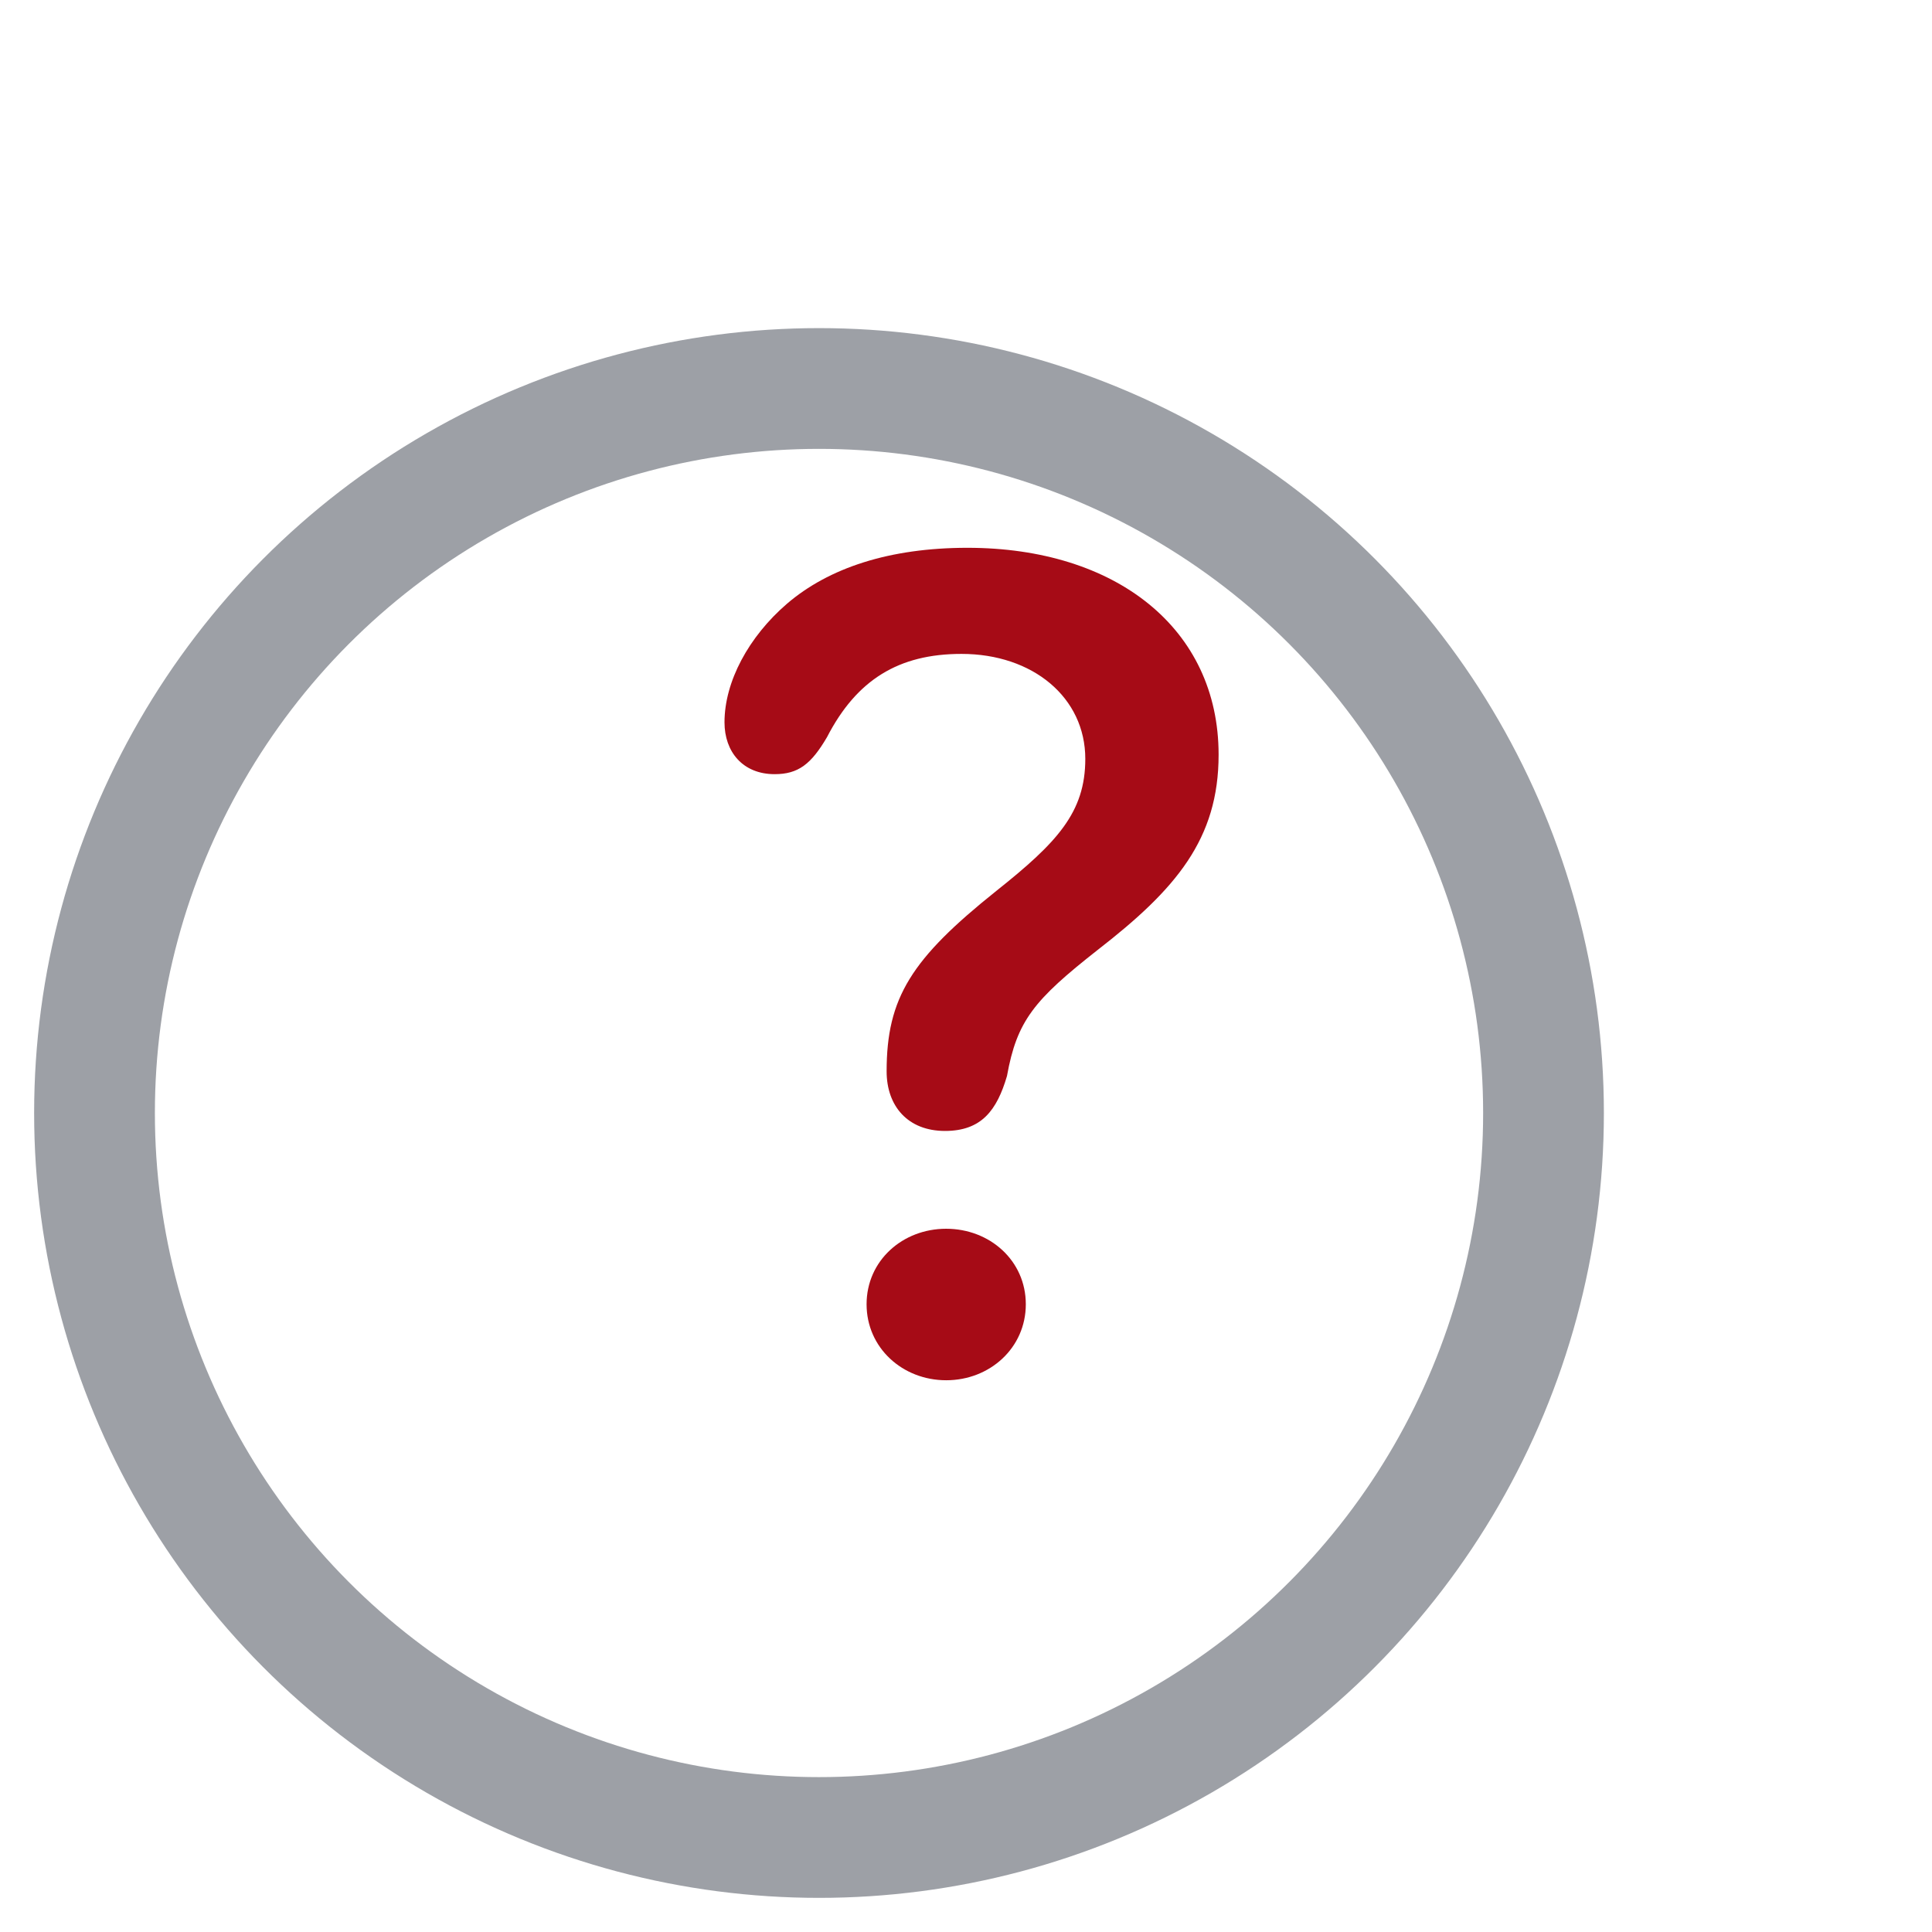 <svg width="24" height="24" viewBox="0 0 24 24" fill="none" xmlns="http://www.w3.org/2000/svg">
    <g filter="url(#jpr2hx3uxa)">
        <circle cx="12" cy="12" r="9" fill="#fff"/>
        <circle cx="12" cy="12" r="9" stroke="#9DA0A6" stroke-width="1.5" stroke-linecap="round" stroke-linejoin="round"/>
    </g>
    <path d="M11.014 13.309c0 .432.264.74.725.74.454 0 .645-.257.77-.682.124-.688.336-.945 1.127-1.567.974-.755 1.502-1.377 1.502-2.425 0-1.567-1.275-2.57-3.12-2.57-.967 0-1.722.249-2.242.695C9.3 7.91 9 8.467 9 8.973c0 .366.227.644.623.644.293 0 .454-.124.651-.461.367-.71.887-1.033 1.67-1.033.887 0 1.538.542 1.538 1.304 0 .666-.351 1.04-1.105 1.64-1.055.843-1.363 1.326-1.363 2.242zm-.249 2.893c0 .542.447.944.989.944s.989-.402.989-.944c0-.542-.447-.938-.99-.938-.541 0-.988.396-.988.938z" fill="#A60B16"/>
    <defs>
        <filter id="jpr2hx3uxa" x=".424" y="2.25" width="21.326" height="21.326" filterUnits="userSpaceOnUse" color-interpolation-filters="sRGB">
            <feFlood flood-opacity="0" result="BackgroundImageFix"/>
            <feColorMatrix in="SourceAlpha" values="0 0 0 0 0 0 0 0 0 0 0 0 0 0 0 0 0 0 127 0" result="hardAlpha"/>
            <feOffset dx="-1.826" dy="1.826"/>
            <feComposite in2="hardAlpha" operator="out"/>
            <feColorMatrix values="0 0 0 0 0 0 0 0 0 0 0 0 0 0 0 0 0 0 0.05 0"/>
            <feBlend in2="BackgroundImageFix" result="effect1_dropShadow_510_2979"/>
            <feBlend in="SourceGraphic" in2="effect1_dropShadow_510_2979" result="shape"/>
        </filter>
    </defs>
</svg>
